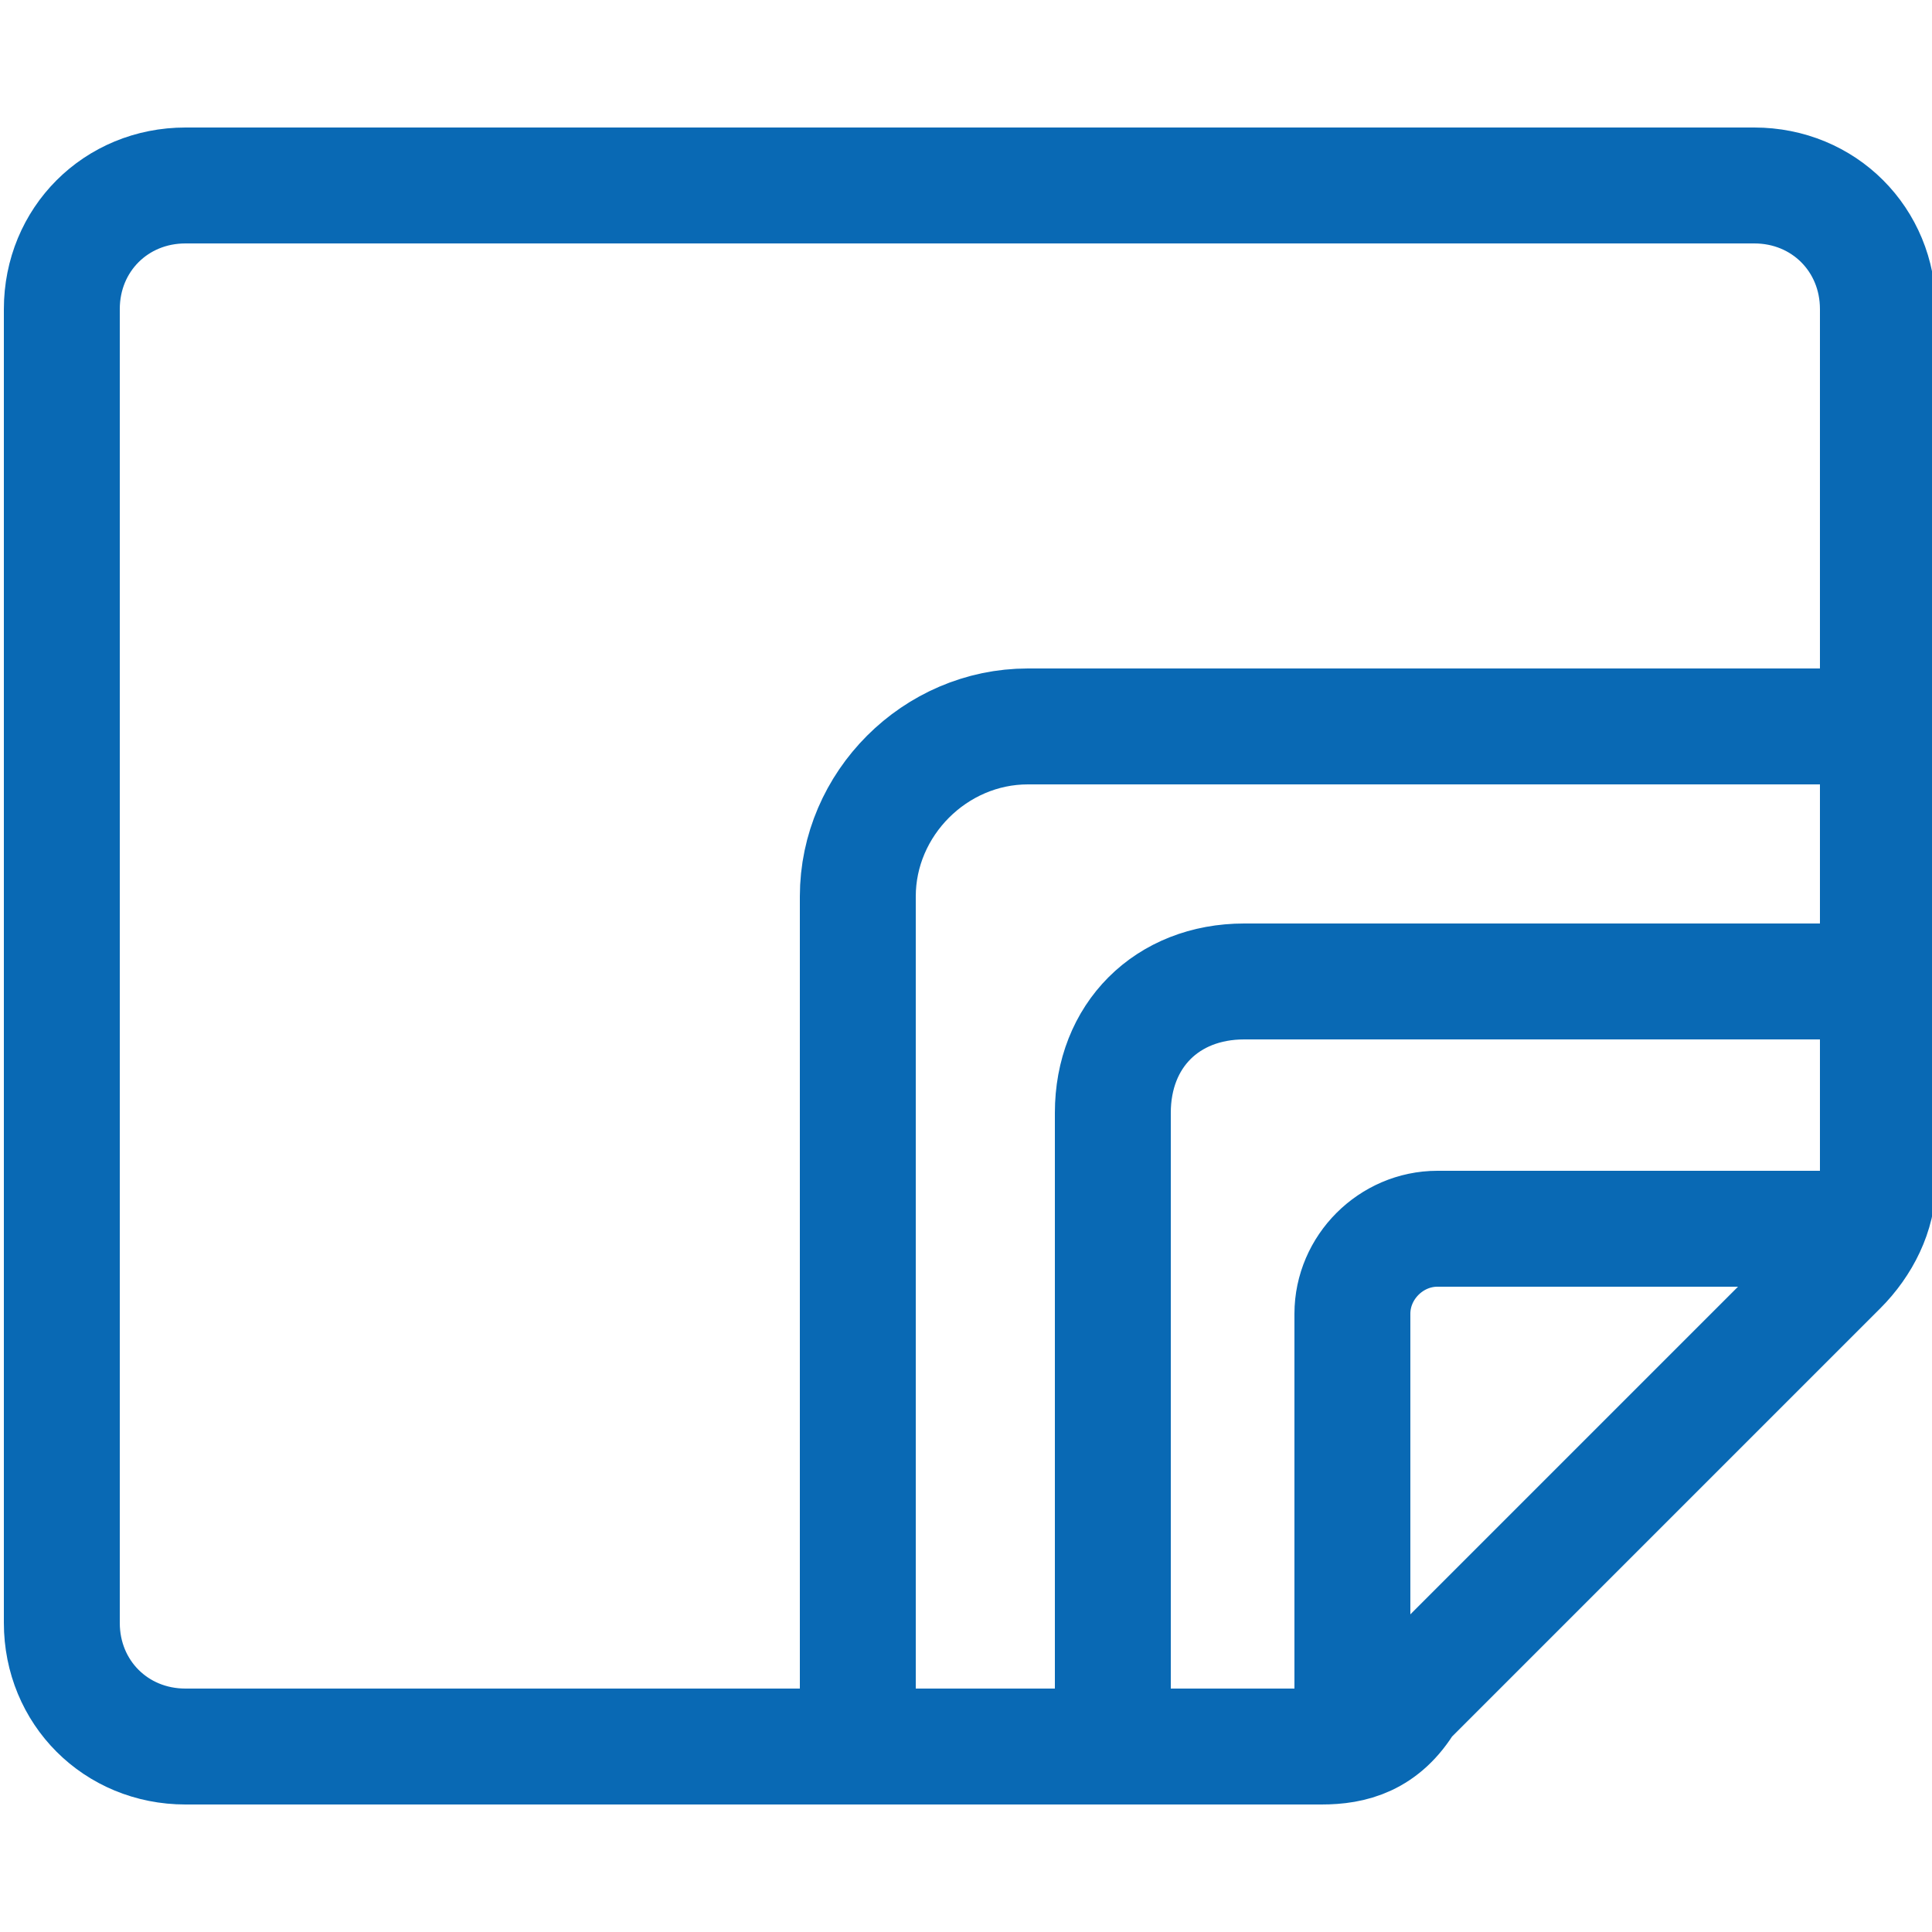 <?xml version="1.0" encoding="utf-8"?>
<!-- Generator: Adobe Illustrator 25.4.1, SVG Export Plug-In . SVG Version: 6.00 Build 0)  -->
<svg version="1.1" id="Ebene_1" xmlns="http://www.w3.org/2000/svg" xmlns:xlink="http://www.w3.org/1999/xlink" x="0px" y="0px"
	 viewBox="0 0 25 25" style="enable-background:new 0 0 25 25;" xml:space="preserve">
<style type="text/css">
	.st0{fill:none;stroke:#0969B4;stroke-width:1.5;stroke-linecap:round;stroke-linejoin:round;stroke-miterlimit:4.167;}
</style>
<path class="st0" d="M14.4,22.5v-8.1c0-1,0.7-1.7,1.7-1.7h8.1"/>
<path class="st0" d="M17.5,22.5V17c0-0.6,0.5-1.1,1.1-1.1h5.5"/>
<path class="st0" d="M11.1,22.5V11.6c0-1.2,1-2.2,2.2-2.2h10.9"/>
<path class="st0" d="M17.1,22.6H2.4c-0.9,0-1.6-0.7-1.6-1.6V4c0-0.9,0.7-1.6,1.6-1.6h20.3c0.9,0,1.6,0.7,1.6,1.6v11.3
	c0,0.4-0.2,0.8-0.5,1.1L18.2,22C17.9,22.5,17.5,22.6,17.1,22.6z"/>
</svg>
